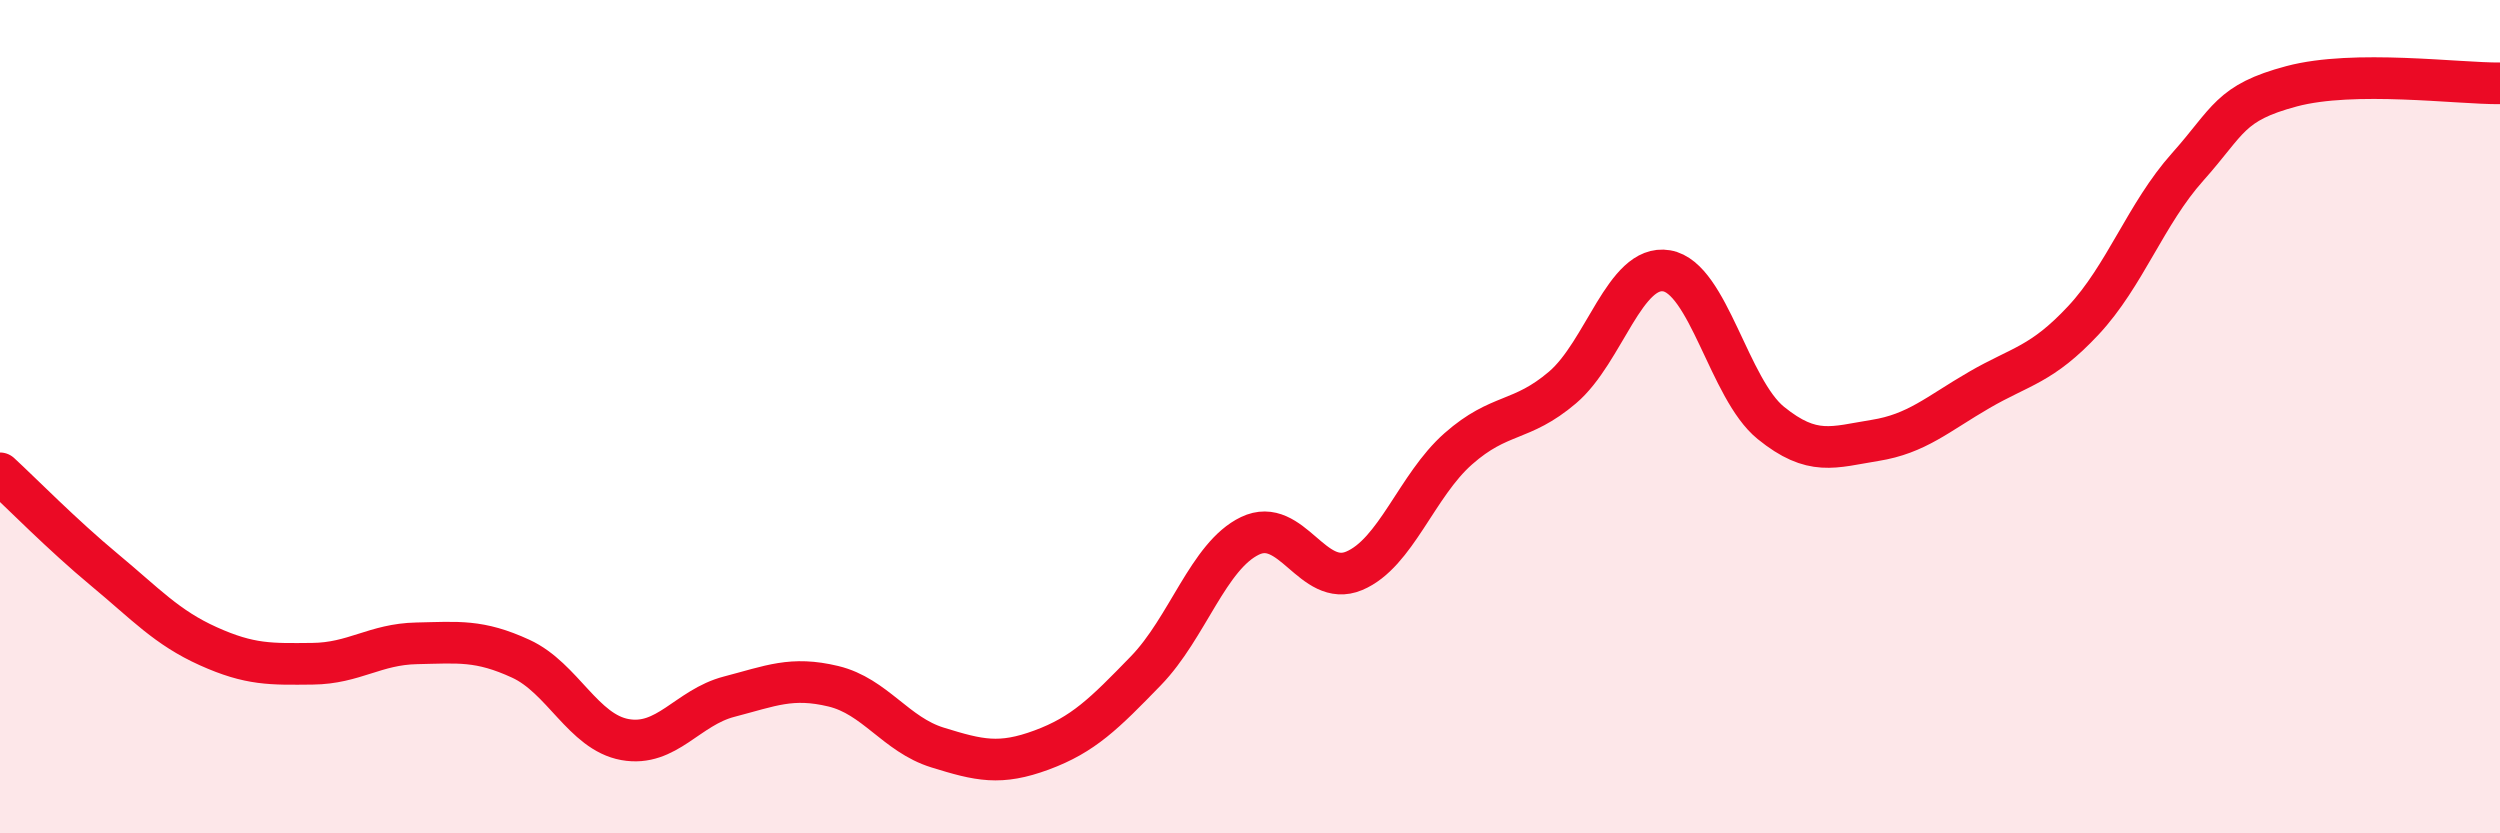 
    <svg width="60" height="20" viewBox="0 0 60 20" xmlns="http://www.w3.org/2000/svg">
      <path
        d="M 0,11.36 C 0.5,11.82 1.5,12.84 2.5,13.67 C 3.5,14.5 4,15.06 5,15.51 C 6,15.96 6.5,15.94 7.5,15.93 C 8.5,15.92 9,15.46 10,15.44 C 11,15.42 11.5,15.35 12.5,15.81 C 13.5,16.27 14,17.57 15,17.75 C 16,17.93 16.5,16.98 17.5,16.72 C 18.5,16.46 19,16.23 20,16.47 C 21,16.71 21.5,17.63 22.5,17.94 C 23.5,18.25 24,18.37 25,18 C 26,17.63 26.5,17.13 27.5,16.1 C 28.5,15.07 29,13.34 30,12.86 C 31,12.38 31.5,14.12 32.5,13.7 C 33.5,13.28 34,11.65 35,10.77 C 36,9.89 36.5,10.15 37.5,9.3 C 38.5,8.45 39,6.33 40,6.5 C 41,6.67 41.5,9.34 42.5,10.15 C 43.5,10.96 44,10.73 45,10.57 C 46,10.41 46.5,9.94 47.5,9.36 C 48.5,8.78 49,8.76 50,7.69 C 51,6.62 51.5,5.13 52.5,4.01 C 53.5,2.89 53.5,2.47 55,2.07 C 56.5,1.67 59,2.01 60,2L60 20L0 20Z"
        fill="#EB0A25"
        opacity="0.1"
        stroke-linecap="round"
        stroke-linejoin="round"
      />
      <path
        d="M 0,11.36 C 0.5,11.82 1.5,12.84 2.5,13.67 C 3.5,14.5 4,15.06 5,15.51 C 6,15.96 6.5,15.94 7.5,15.93 C 8.5,15.92 9,15.46 10,15.44 C 11,15.42 11.5,15.35 12.5,15.81 C 13.5,16.27 14,17.57 15,17.75 C 16,17.93 16.5,16.98 17.5,16.72 C 18.5,16.46 19,16.23 20,16.47 C 21,16.71 21.5,17.63 22.5,17.94 C 23.5,18.25 24,18.37 25,18 C 26,17.63 26.5,17.13 27.5,16.1 C 28.5,15.07 29,13.34 30,12.86 C 31,12.38 31.5,14.12 32.5,13.7 C 33.5,13.28 34,11.65 35,10.77 C 36,9.89 36.5,10.15 37.5,9.3 C 38.5,8.45 39,6.33 40,6.5 C 41,6.67 41.5,9.34 42.5,10.15 C 43.5,10.96 44,10.73 45,10.57 C 46,10.41 46.5,9.94 47.5,9.36 C 48.5,8.78 49,8.76 50,7.69 C 51,6.62 51.5,5.13 52.5,4.01 C 53.5,2.89 53.5,2.47 55,2.07 C 56.5,1.67 59,2.01 60,2"
        stroke="#EB0A25"
        stroke-width="1"
        fill="none"
        stroke-linecap="round"
        stroke-linejoin="round"
      />
    </svg>
  